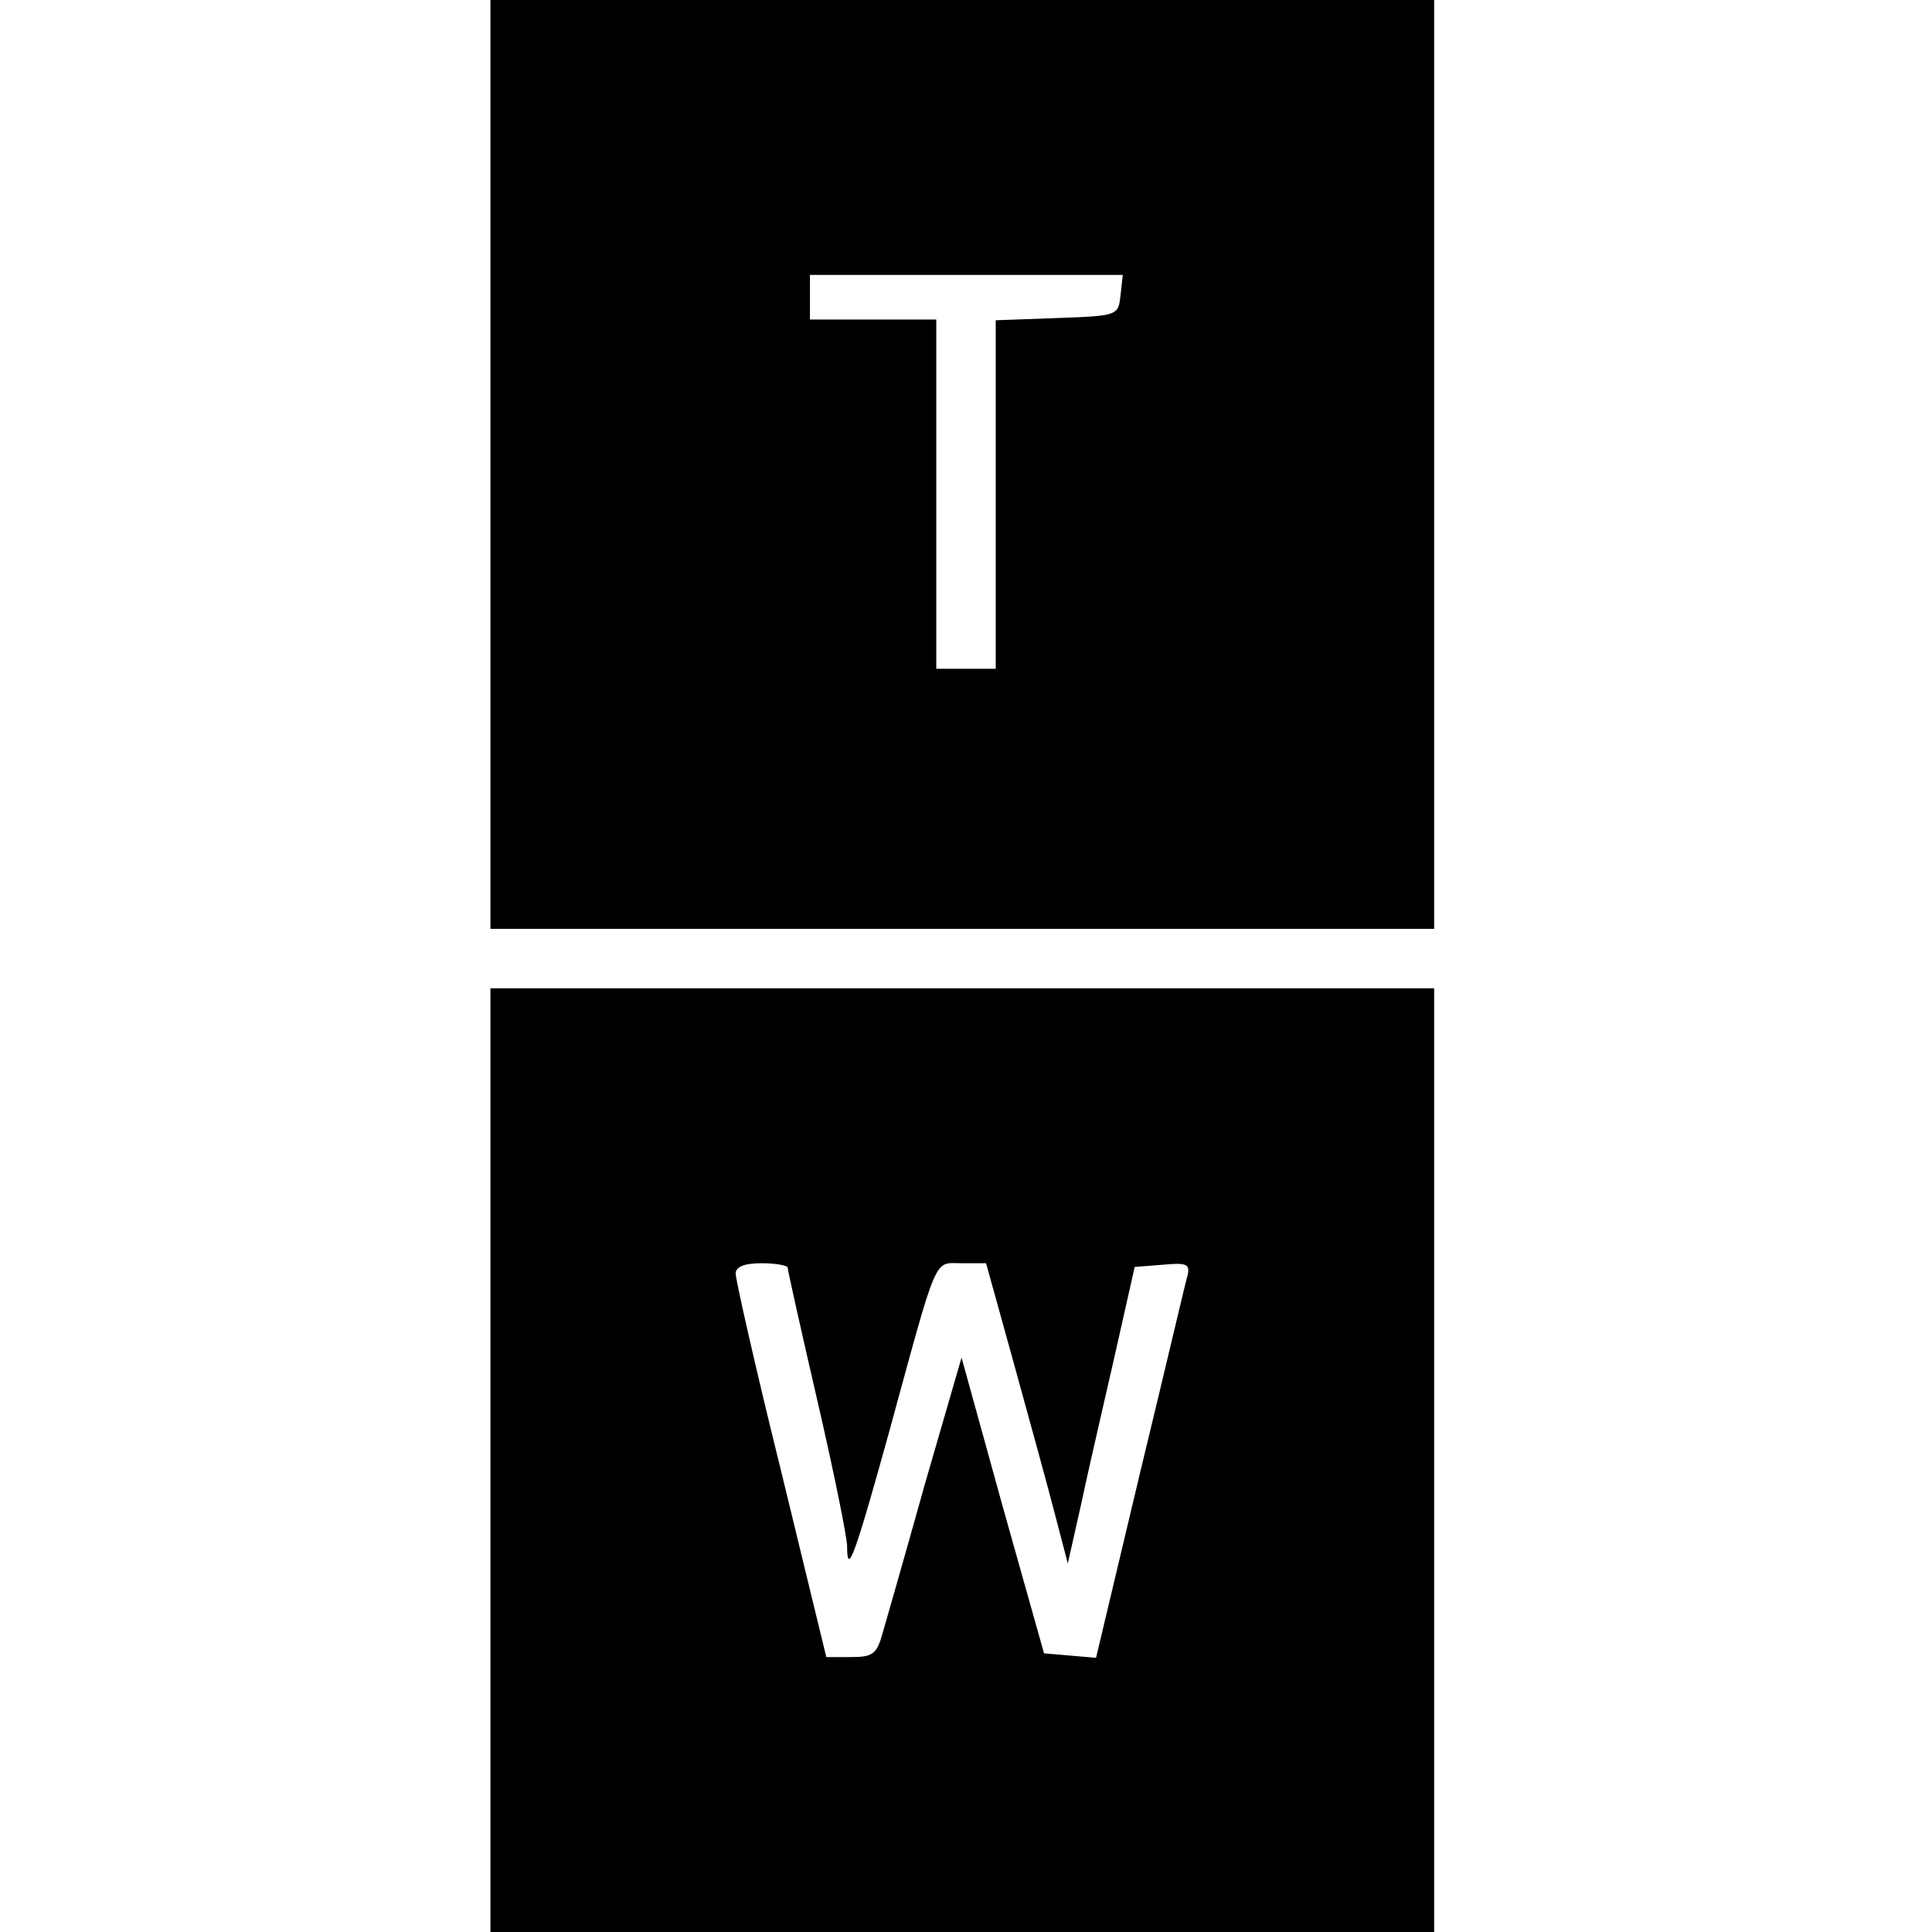 <?xml version="1.0" standalone="no"?>
<!DOCTYPE svg PUBLIC "-//W3C//DTD SVG 20010904//EN"
 "http://www.w3.org/TR/2001/REC-SVG-20010904/DTD/svg10.dtd">
<svg version="1.0" xmlns="http://www.w3.org/2000/svg"
 width="260pt" height="260pt" viewBox="0 0 260 260"
 preserveAspectRatio="xMidYMid meet">
<g transform="translate(0,260) scale(0.1,-0.1)"
fill="#000000" stroke="none">
<path d="M660 1975 l0 -625 635 0 635 0 0 625 0 625 -635 0 -635 0 0 -625z
m848 228 c-3 -28 -4 -28 -85 -31 l-83 -3 0 -234 0 -235 -40 0 -40 0 0 235 0
235 -85 0 -85 0 0 30 0 30 211 0 210 0 -3 -27z"/>
<path d="M660 635 l0 -635 635 0 635 0 0 635 0 635 -635 0 -635 0 0 -635z
m400 259 c0 -3 18 -84 40 -179 22 -95 40 -184 40 -196 0 -41 10 -14 56 152 67
245 60 229 98 229 l33 0 38 -137 c21 -76 46 -167 55 -202 l17 -65 18 80 c9 43
30 133 45 199 l27 120 38 3 c32 3 37 1 33 -15 -3 -10 -31 -130 -64 -266 l-59
-248 -35 3 -35 3 -56 199 -55 199 -49 -169 c-26 -93 -52 -184 -57 -201 -8 -29
-13 -33 -43 -33 l-33 0 -61 251 c-34 137 -61 257 -61 265 0 9 11 14 35 14 19
0 35 -3 35 -6z"/>
</g>
</svg>
